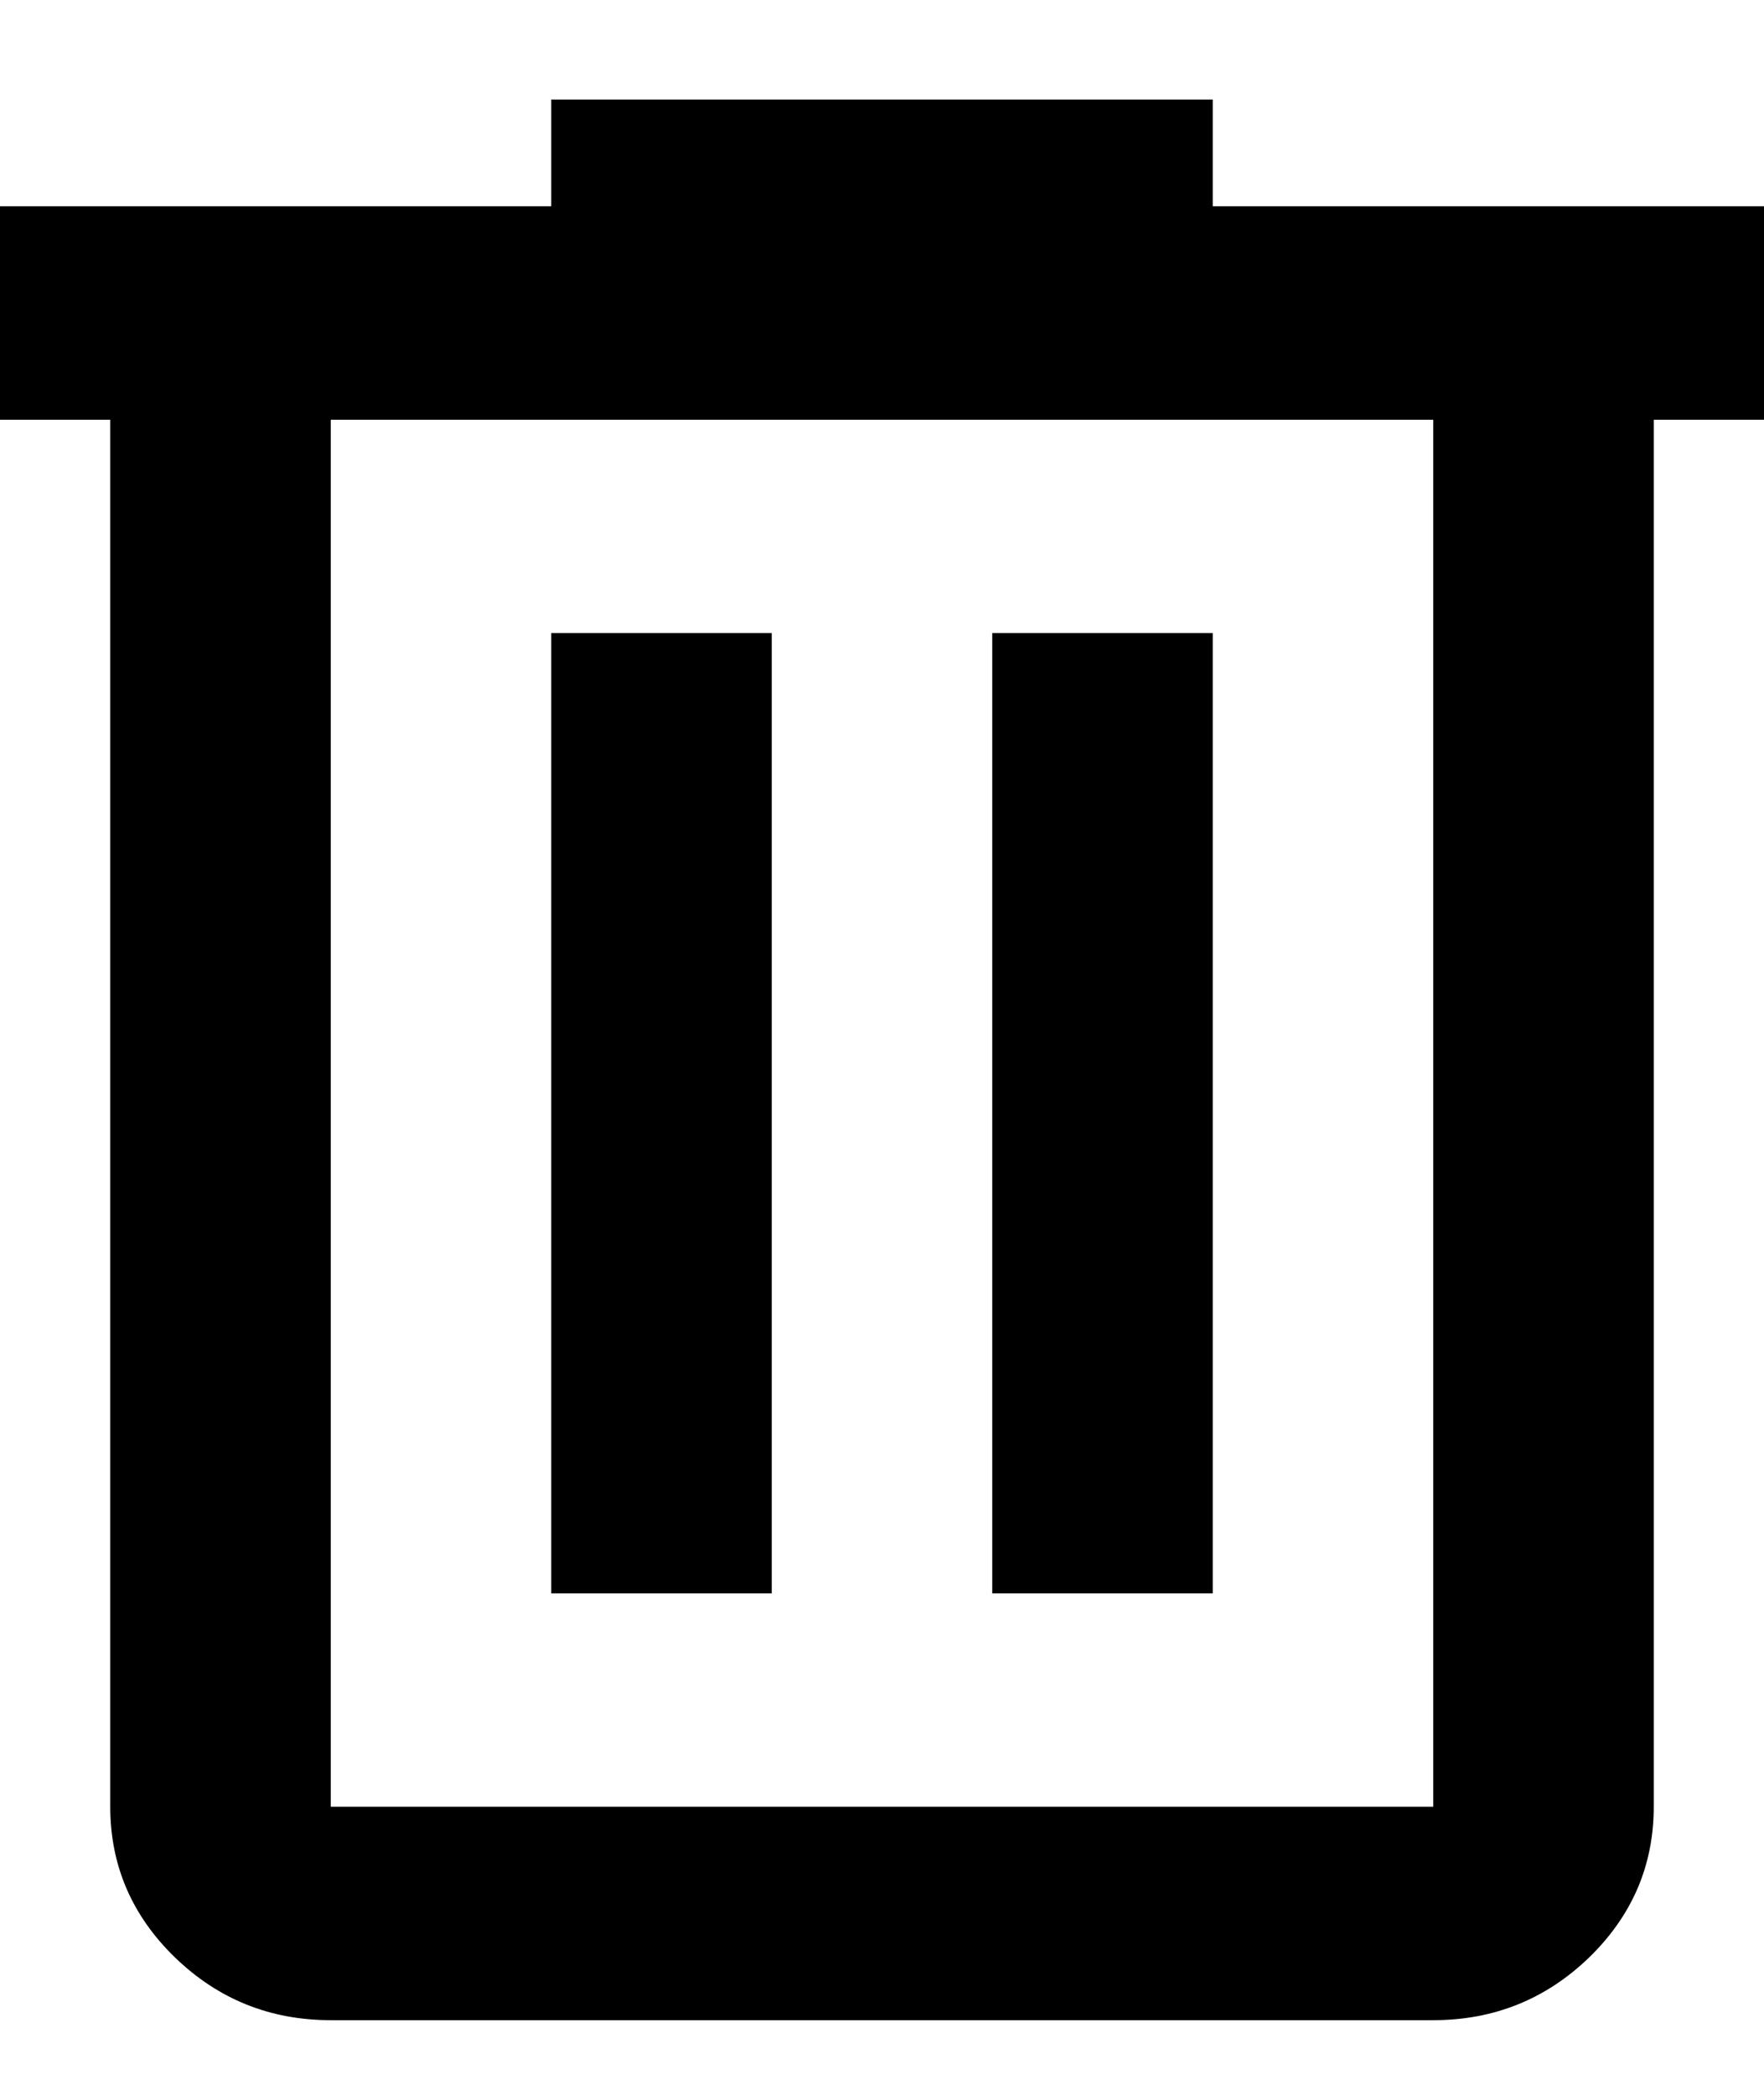 <svg width="16" height="19" viewBox="0 0 16 19" fill="none" xmlns="http://www.w3.org/2000/svg">
<path d="M3 18.323C2.45 18.323 1.979 18.133 1.588 17.755C1.196 17.375 1 16.919 1 16.387V3.807H0V1.871H5V0.903H11V1.871H16V3.807H15V16.387C15 16.919 14.804 17.375 14.413 17.755C14.021 18.133 13.55 18.323 13 18.323H3ZM13 3.807H3V16.387H13V3.807ZM5 14.452H7V5.742H5V14.452ZM9 14.452H11V5.742H9V14.452Z" fill="black"/>
</svg>
